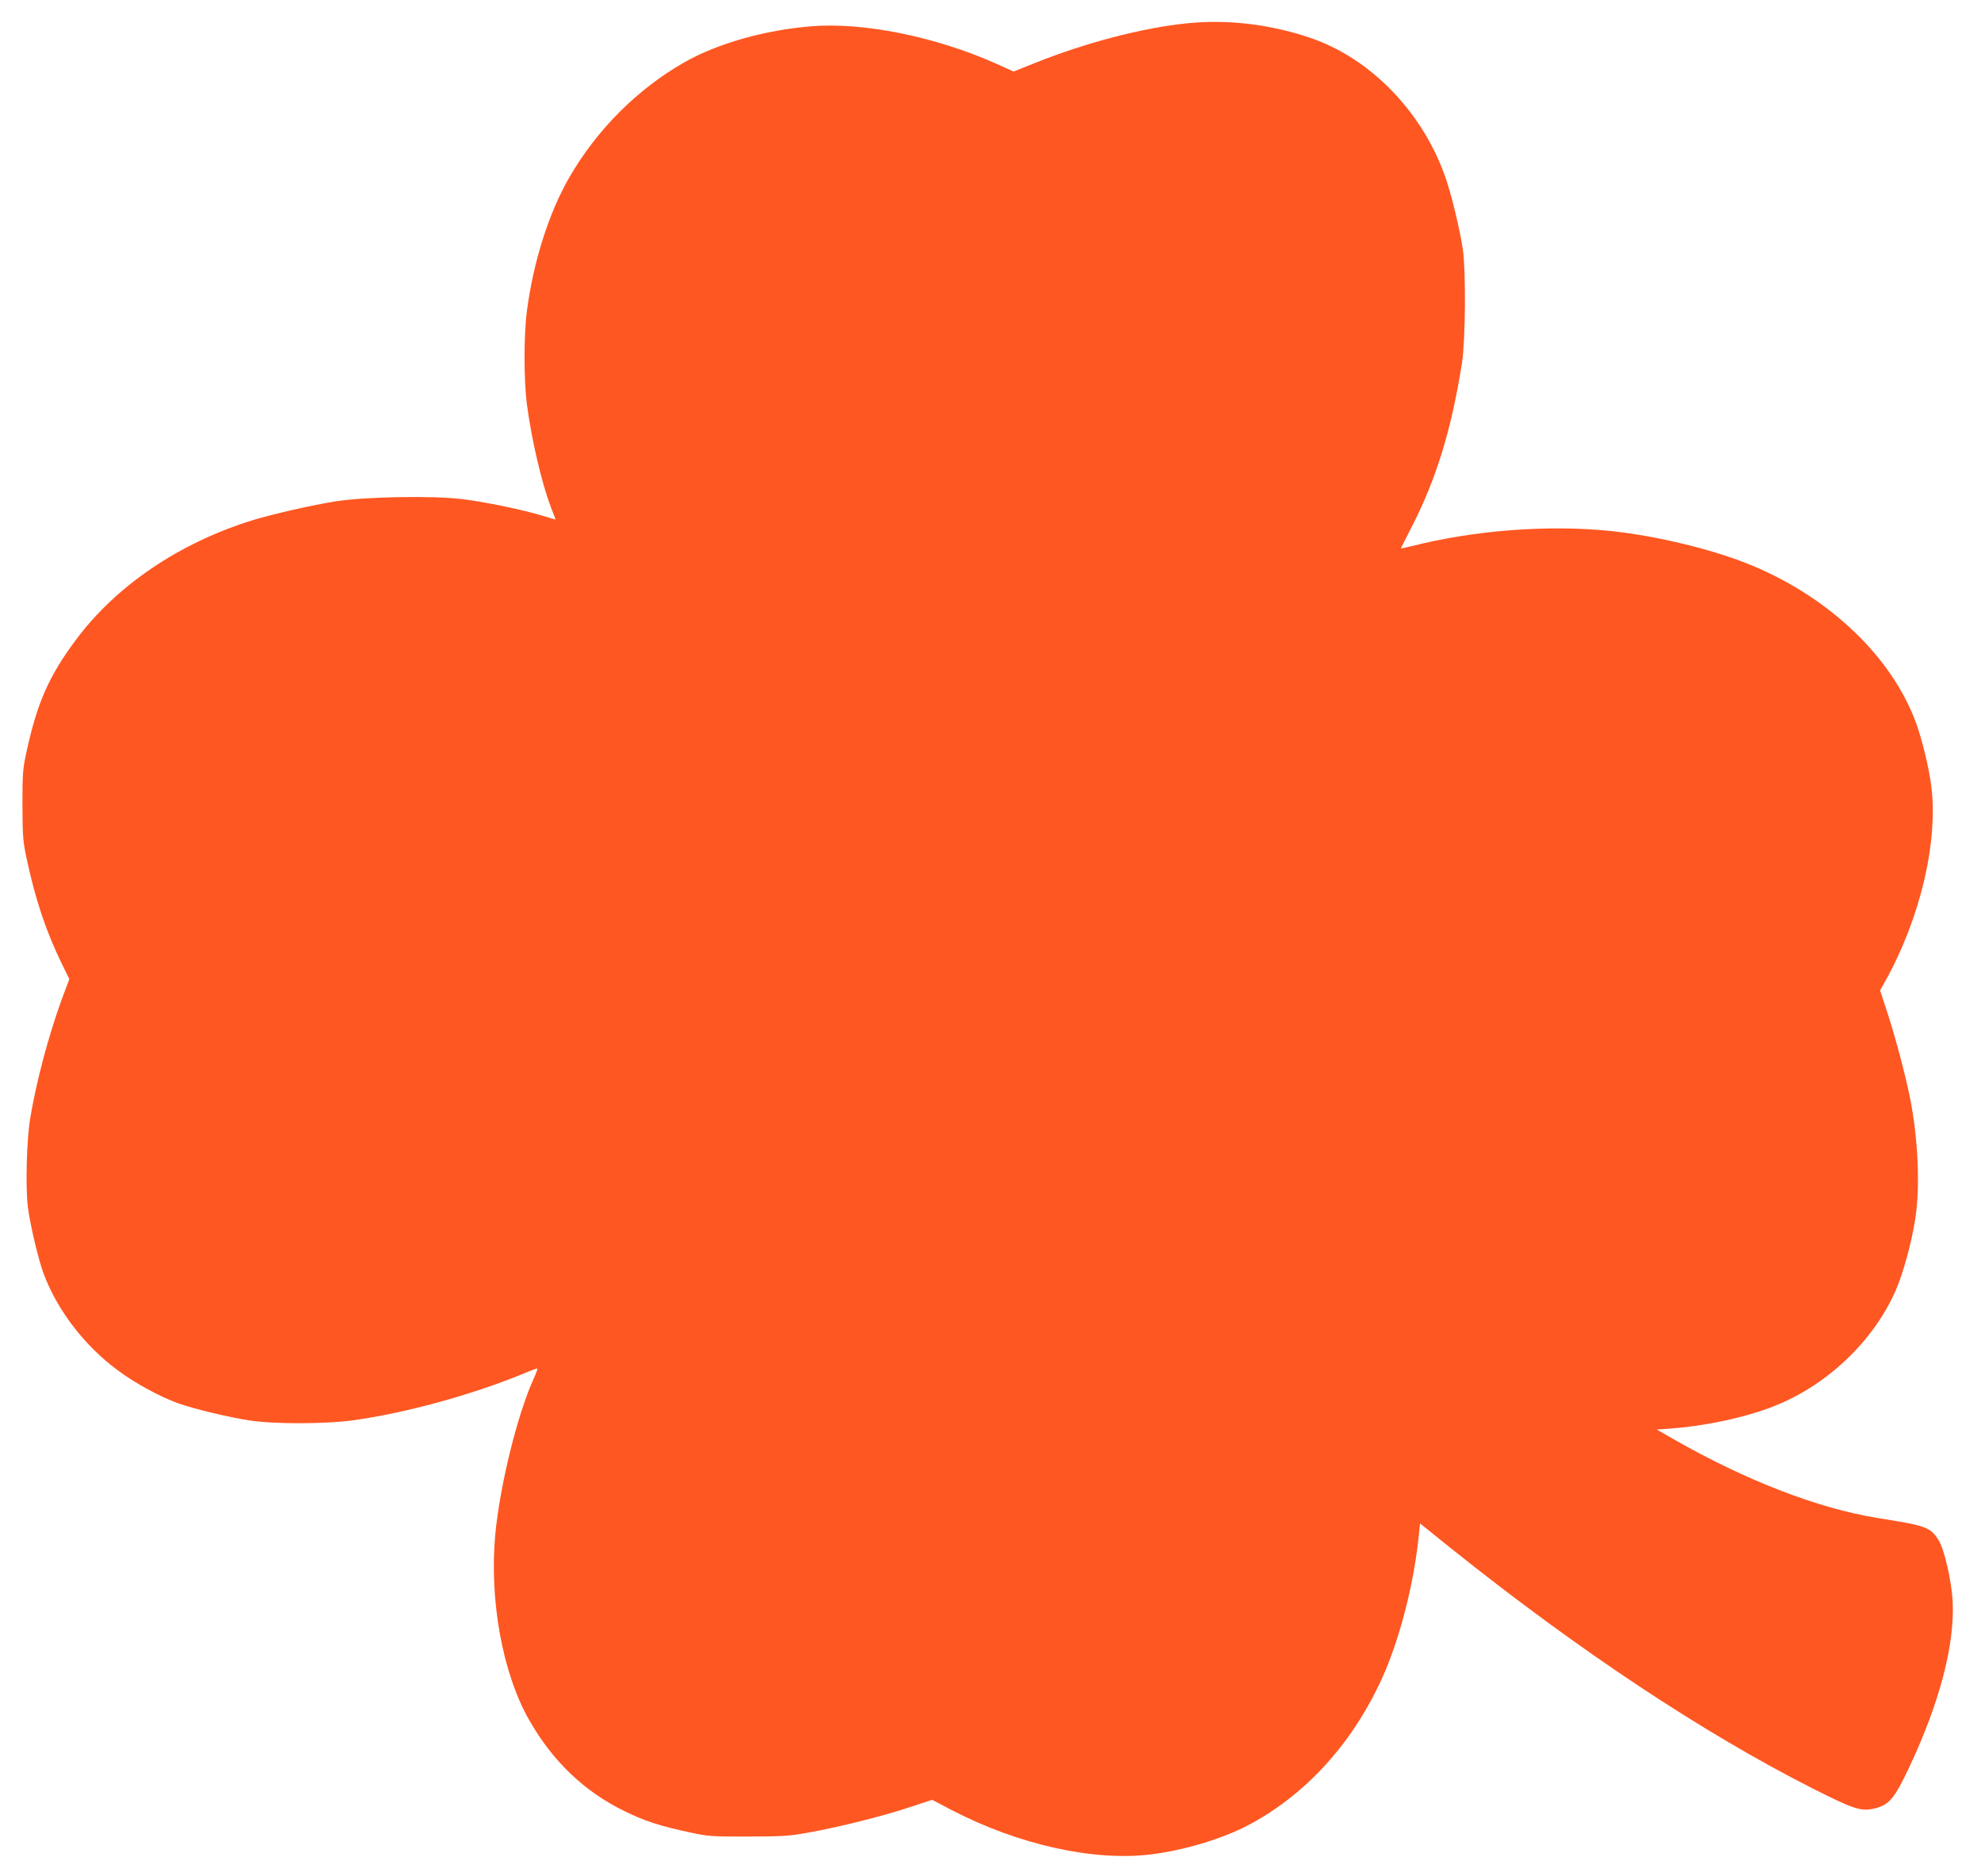 <?xml version="1.0" standalone="no"?>
<!DOCTYPE svg PUBLIC "-//W3C//DTD SVG 20010904//EN"
 "http://www.w3.org/TR/2001/REC-SVG-20010904/DTD/svg10.dtd">
<svg version="1.0" xmlns="http://www.w3.org/2000/svg"
 width="1280pt" height="1212pt" viewBox="0 0 1280 1212"
 preserveAspectRatio="xMidYMid meet">
<g transform="translate(0,1212) scale(0.1,-0.1)"
fill="#ff5722" stroke="none">
<path d="M7665 11969 c-287 -30 -648 -124 -978 -256 l-138 -55 -113 51 c-393
175 -860 269 -1196 241 -299 -24 -607 -112 -819 -233 -303 -173 -565 -435
-743 -744 -132 -229 -231 -542 -273 -858 -21 -157 -21 -452 0 -610 29 -223 96
-509 154 -660 17 -44 31 -80 31 -81 0 -1 -34 9 -77 22 -133 41 -385 93 -529
110 -194 23 -622 15 -811 -14 -152 -24 -407 -82 -539 -122 -476 -147 -885
-424 -1147 -778 -170 -229 -246 -401 -313 -707 -27 -122 -29 -144 -29 -355 1
-208 3 -235 29 -355 56 -261 124 -463 225 -670 l49 -100 -49 -131 c-85 -233
-164 -529 -204 -769 -23 -138 -31 -447 -15 -571 14 -114 68 -342 103 -435 88
-234 262 -461 476 -620 114 -85 273 -171 391 -214 102 -36 324 -90 461 -111
154 -24 484 -24 664 0 336 45 776 165 1114 305 41 17 77 31 82 31 4 0 -6 -30
-23 -67 -105 -230 -219 -693 -248 -1008 -39 -423 48 -898 220 -1198 152 -266
355 -460 615 -587 128 -63 225 -95 425 -138 118 -25 140 -27 375 -26 225 0
265 3 397 27 194 35 478 106 651 164 l140 46 126 -66 c431 -224 919 -333 1291
-286 210 26 454 99 619 185 355 185 652 499 846 899 132 269 236 667 267 1022
l3 32 200 -161 c820 -656 1625 -1191 2340 -1553 261 -132 308 -147 392 -129
99 23 132 61 230 269 195 414 293 787 280 1065 -6 134 -54 343 -92 402 -54 83
-79 92 -395 142 -383 62 -847 241 -1315 508 l-110 63 95 7 c227 17 489 74 670
147 340 136 637 420 779 745 48 109 104 314 127 466 31 203 18 506 -32 765
-29 147 -95 398 -146 554 l-50 153 32 57 c227 407 344 901 299 1261 -13 112
-60 304 -98 408 -154 423 -552 806 -1056 1017 -242 102 -615 193 -920 225
-400 41 -879 5 -1283 -98 -40 -10 -71 -16 -70 -13 2 4 35 69 74 146 156 305
255 630 321 1055 22 145 25 597 5 730 -20 130 -69 333 -107 448 -145 432 -489
789 -889 921 -259 86 -530 117 -791 90z"/>
</g>
</svg>
